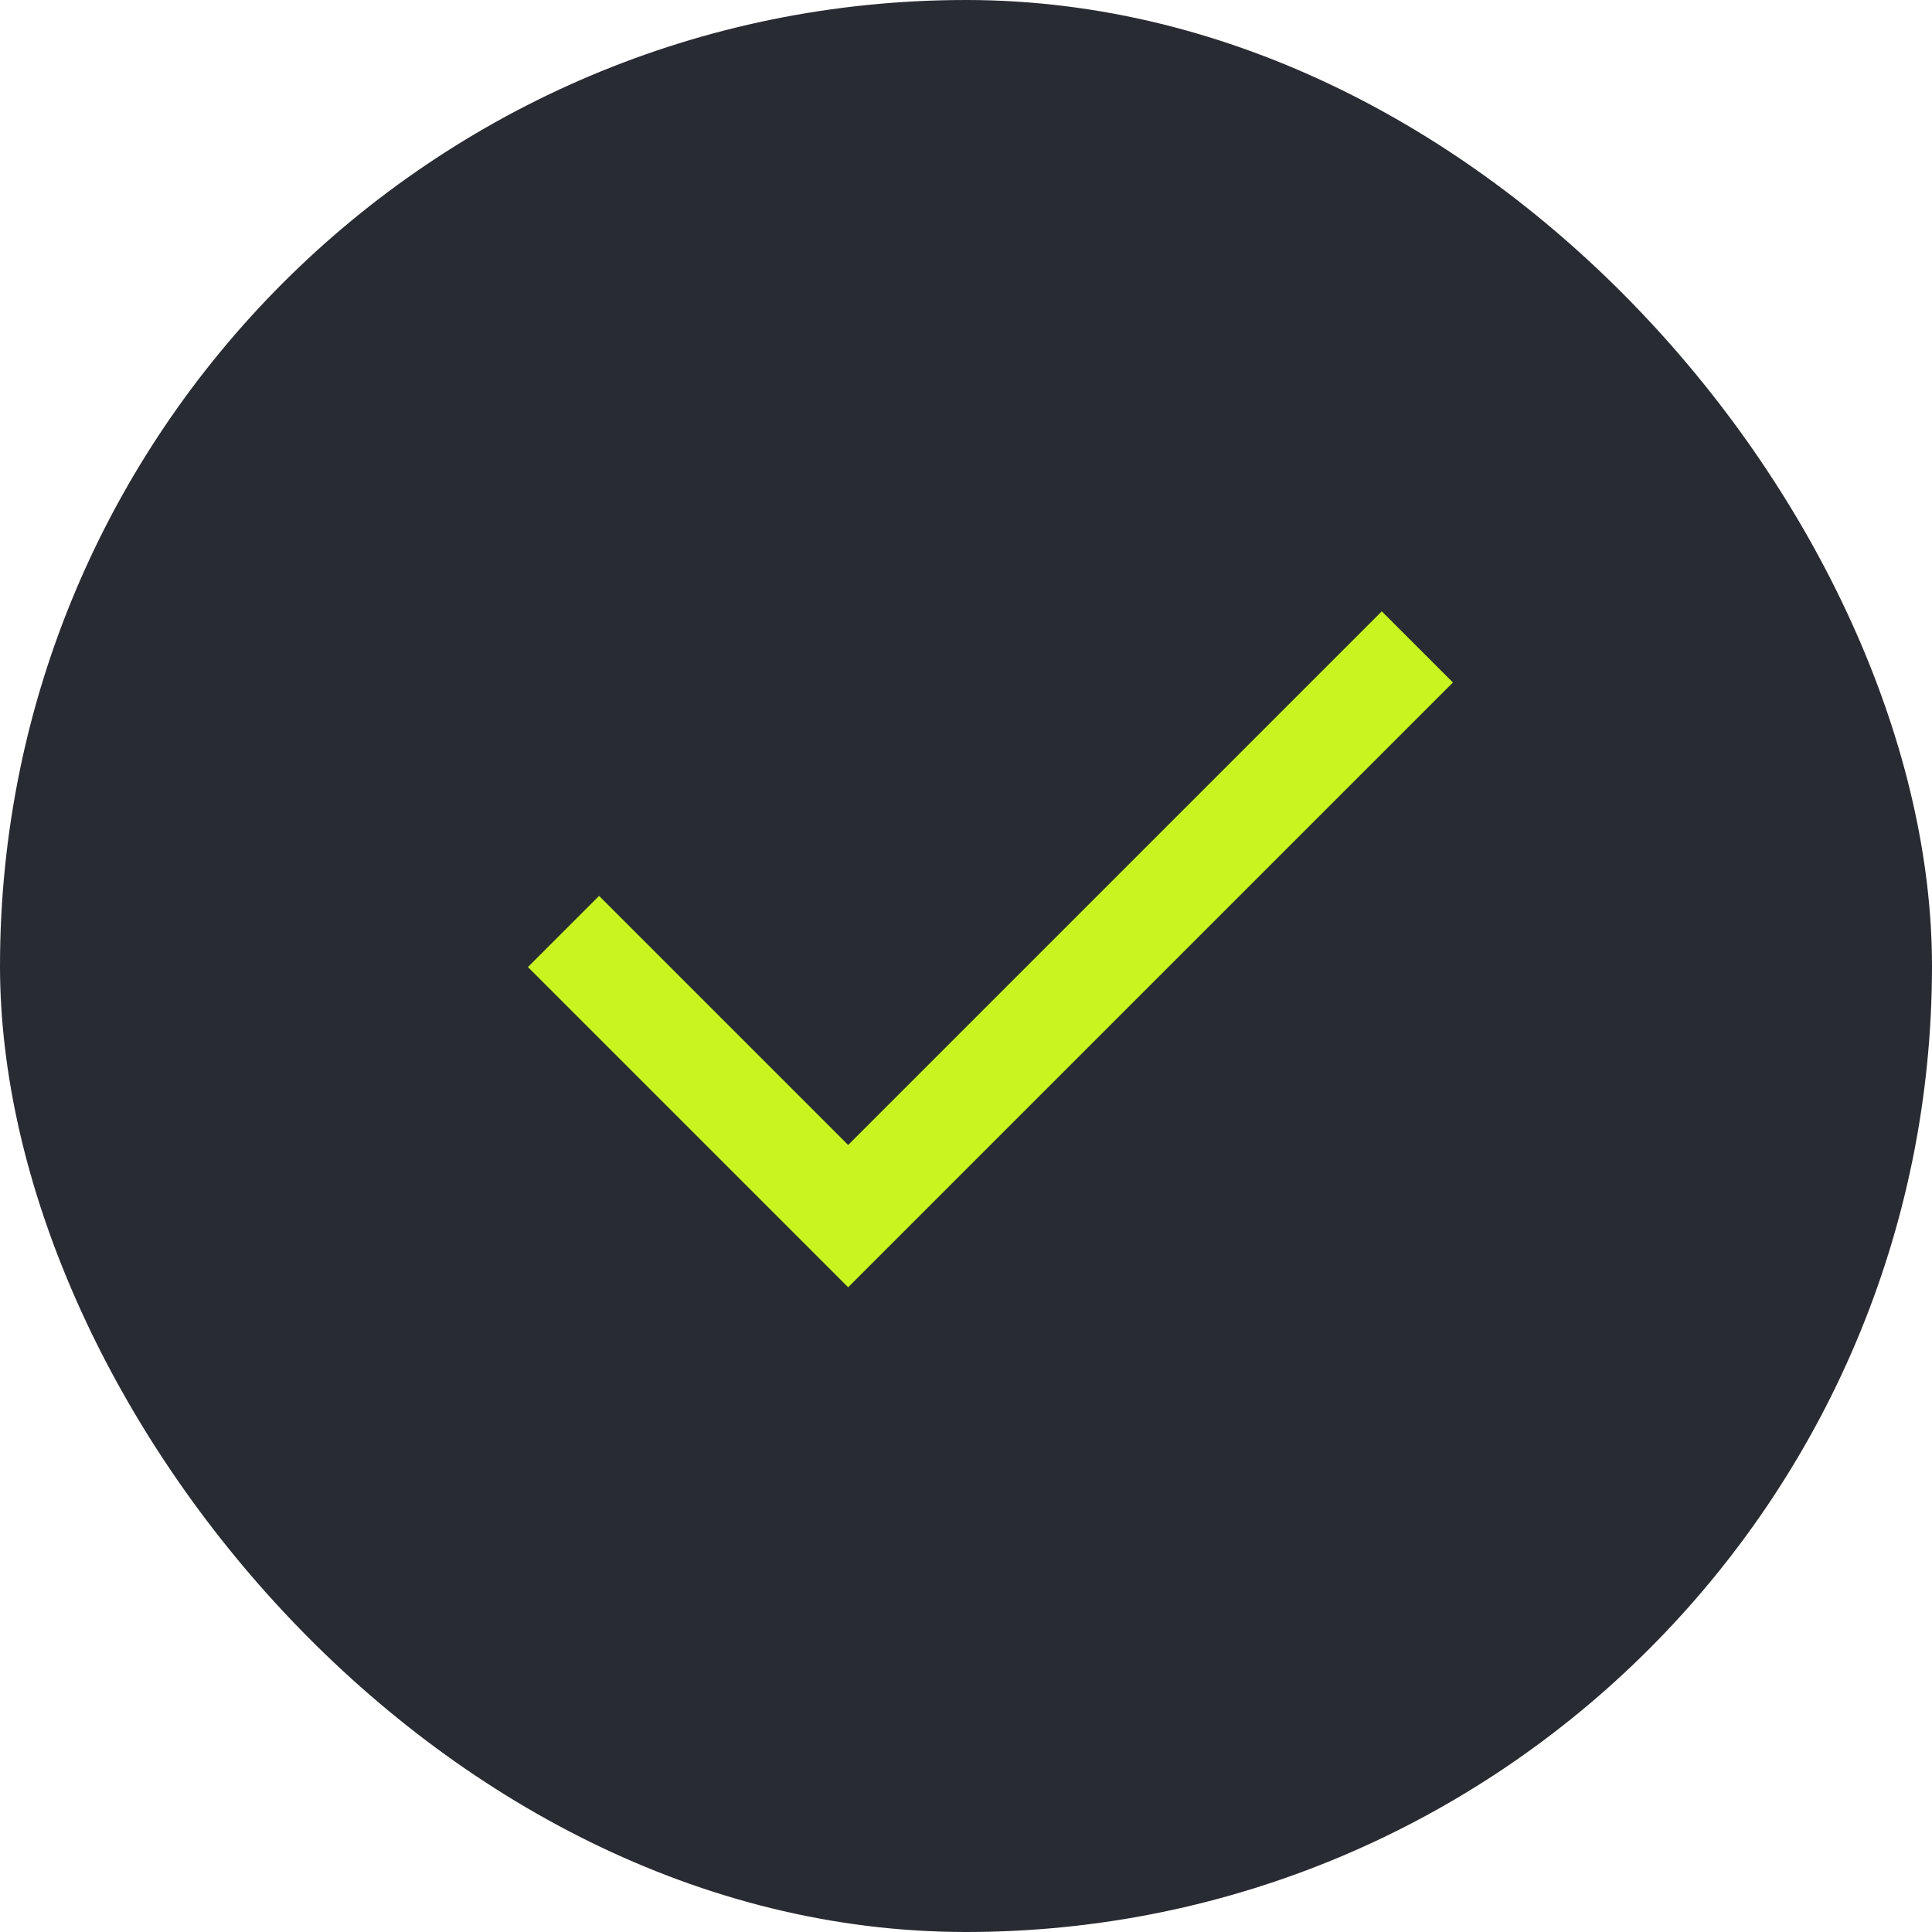 <svg width="24" height="24" viewBox="0 0 24 24" fill="none" xmlns="http://www.w3.org/2000/svg">
<rect width="24" height="24" rx="12" fill="#282C32"/>
<path d="M17.607 8.036L10.536 15.107L7 11.571" stroke="#C8F420" stroke-width="1.25"/>
</svg>
